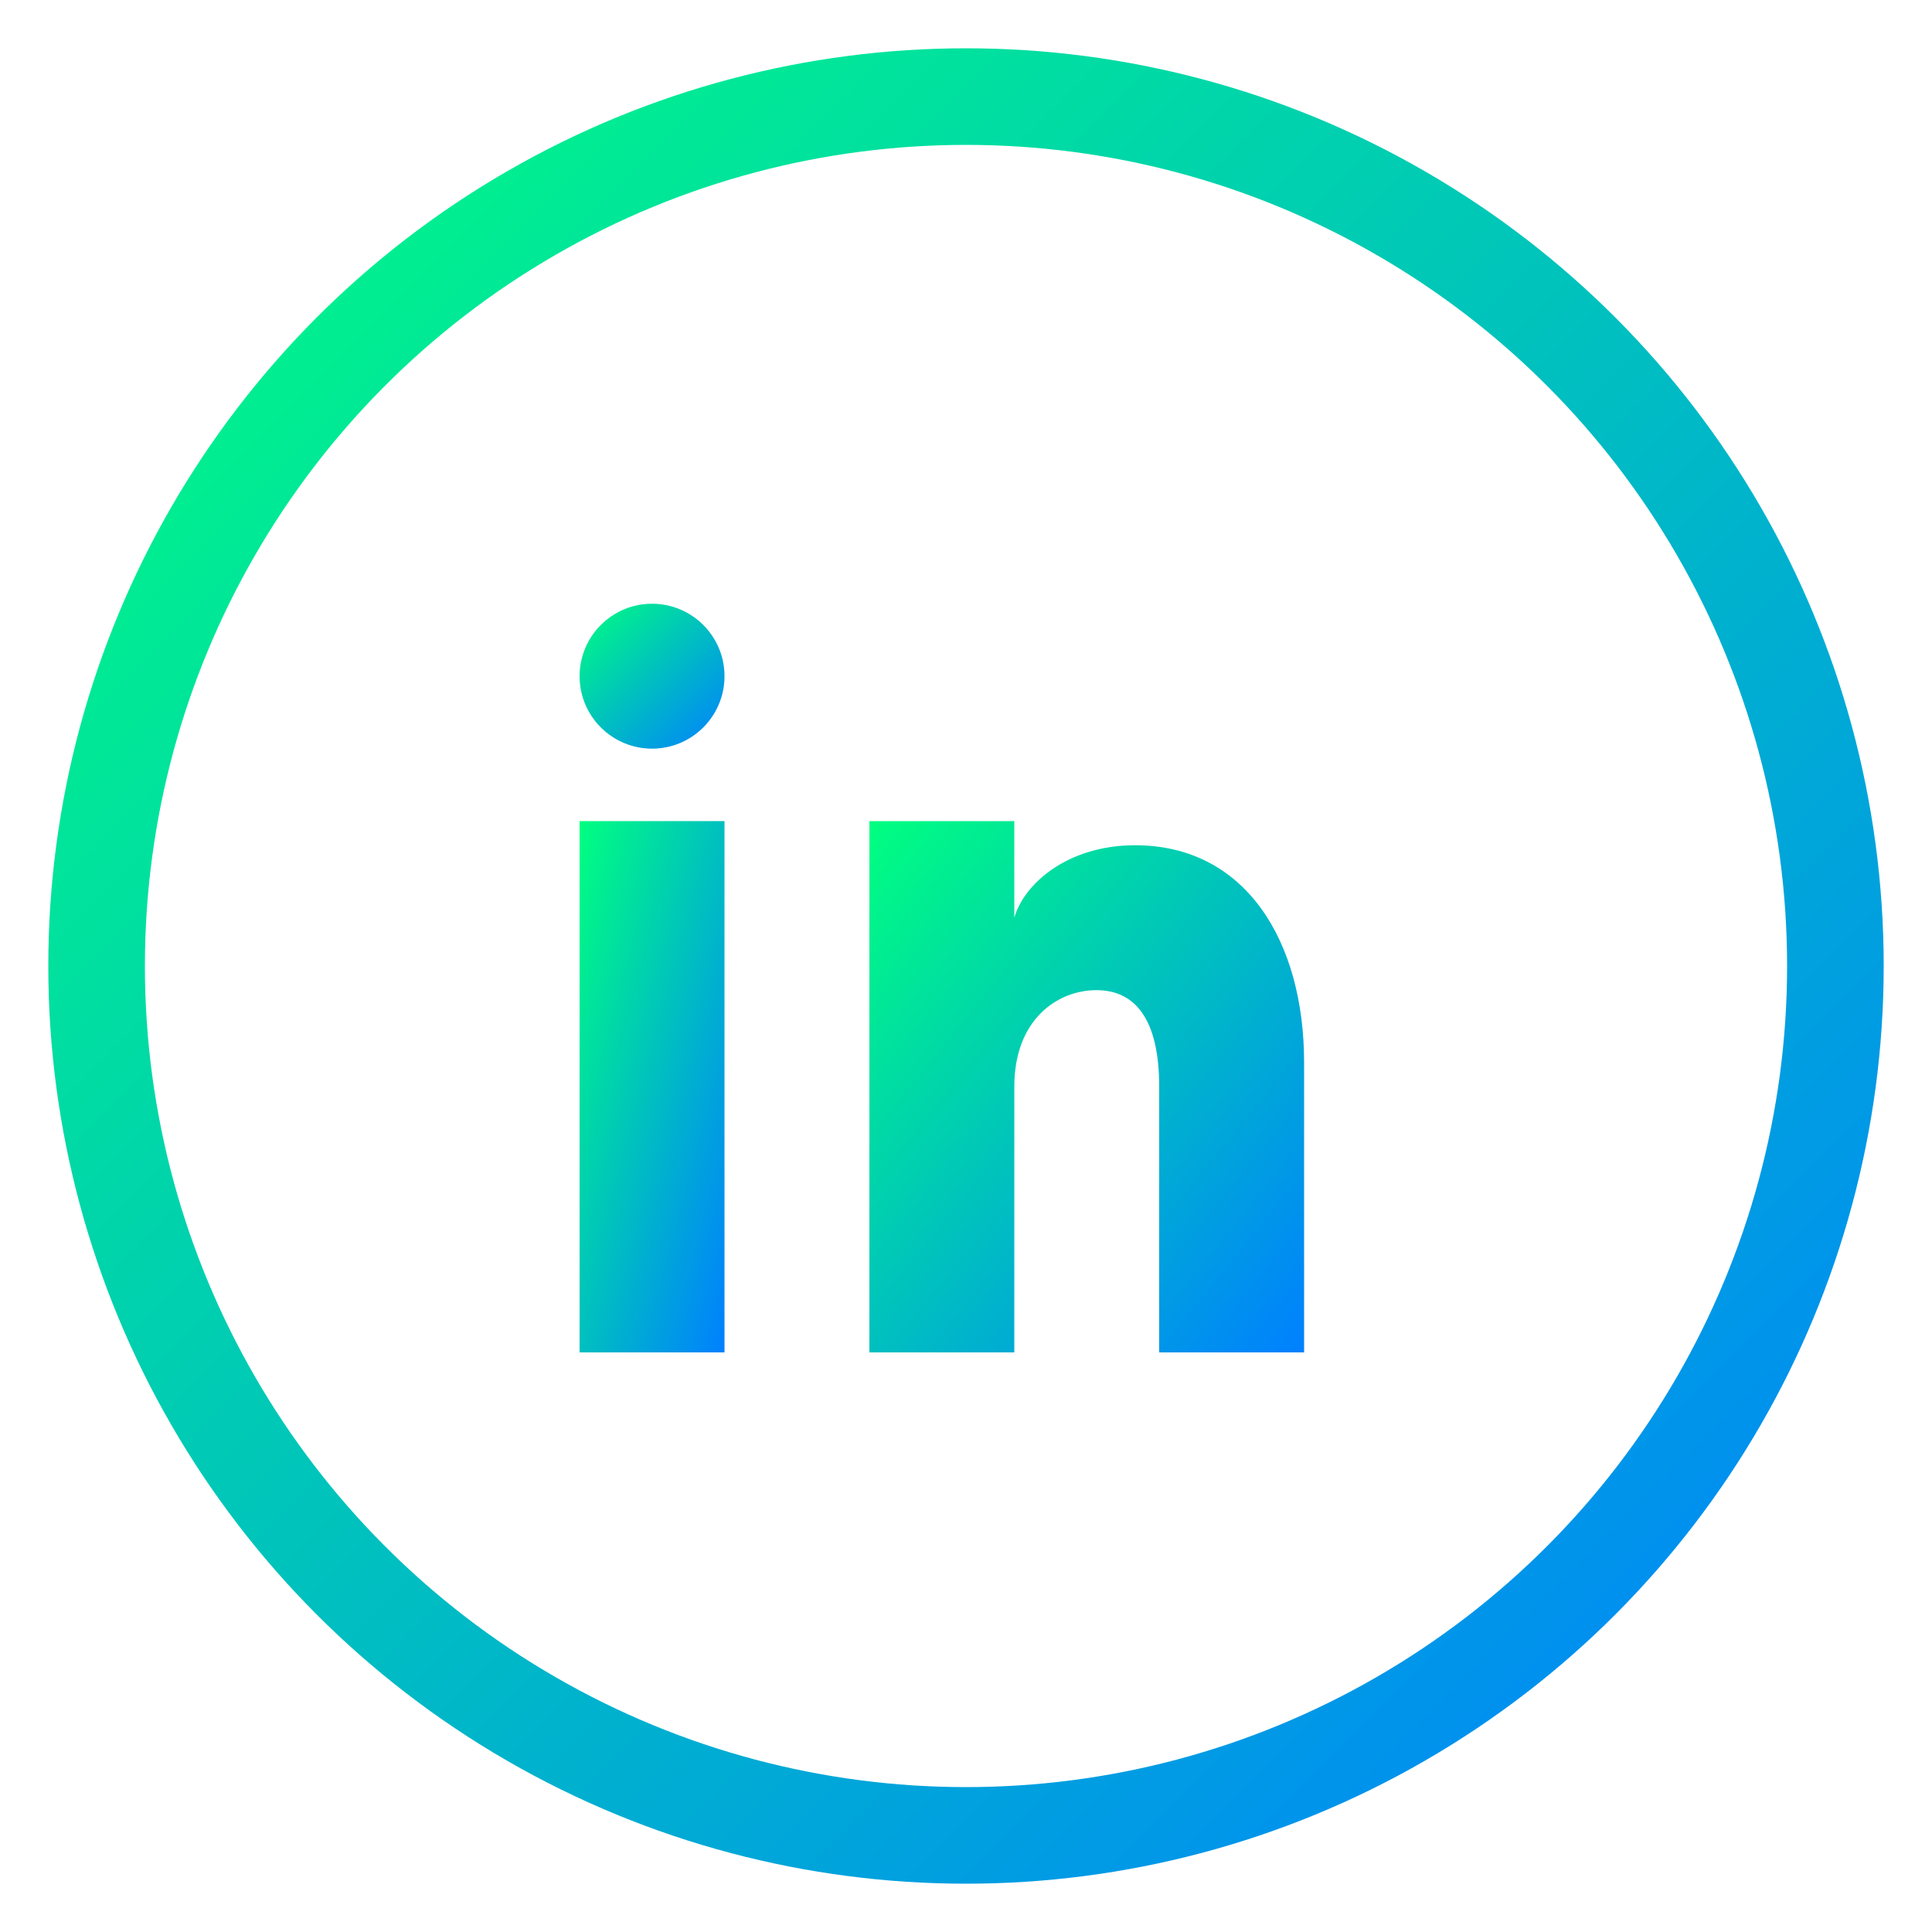 <svg width="40" height="40" viewBox="0 0 40 40" fill="none" xmlns="http://www.w3.org/2000/svg">
  <defs>
    <linearGradient id="liGradient" x1="0%" y1="0%" x2="100%" y2="100%">
      <stop offset="0%" style="stop-color:#00ff80;stop-opacity:1" />
      <stop offset="100%" style="stop-color:#0080ff;stop-opacity:1" />
    </linearGradient>
    <filter id="linkedinGlow">
      <feGaussianBlur stdDeviation="2" result="coloredBlur"/>
      <feMerge> 
        <feMergeNode in="coloredBlur"/>
        <feMergeNode in="SourceGraphic"/>
      </feMerge>
    </filter>
  </defs>
  
  <circle cx="20" cy="20" r="18" fill="none" stroke="url(#liGradient)" stroke-width="2" filter="url(#linkedinGlow)"/>
  
  <rect x="12" y="17" width="3" height="11" fill="url(#liGradient)" filter="url(#linkedinGlow)"/>
  <circle cx="13.5" cy="14" r="1.5" fill="url(#liGradient)" filter="url(#linkedinGlow)"/>
  
  <path d="M18 17 L18 28 L21 28 L21 22.5 C21 21.1 21.9 20.5 22.7 20.5 C23.5 20.5 24 21.1 24 22.5 L24 28 L27 28 L27 22 C27 19.5 25.8 17.5 23.5 17.5 C22.1 17.5 21.2 18.3 21 19 L21 17 Z" 
        fill="url(#liGradient)" filter="url(#linkedinGlow)"/>
</svg>

